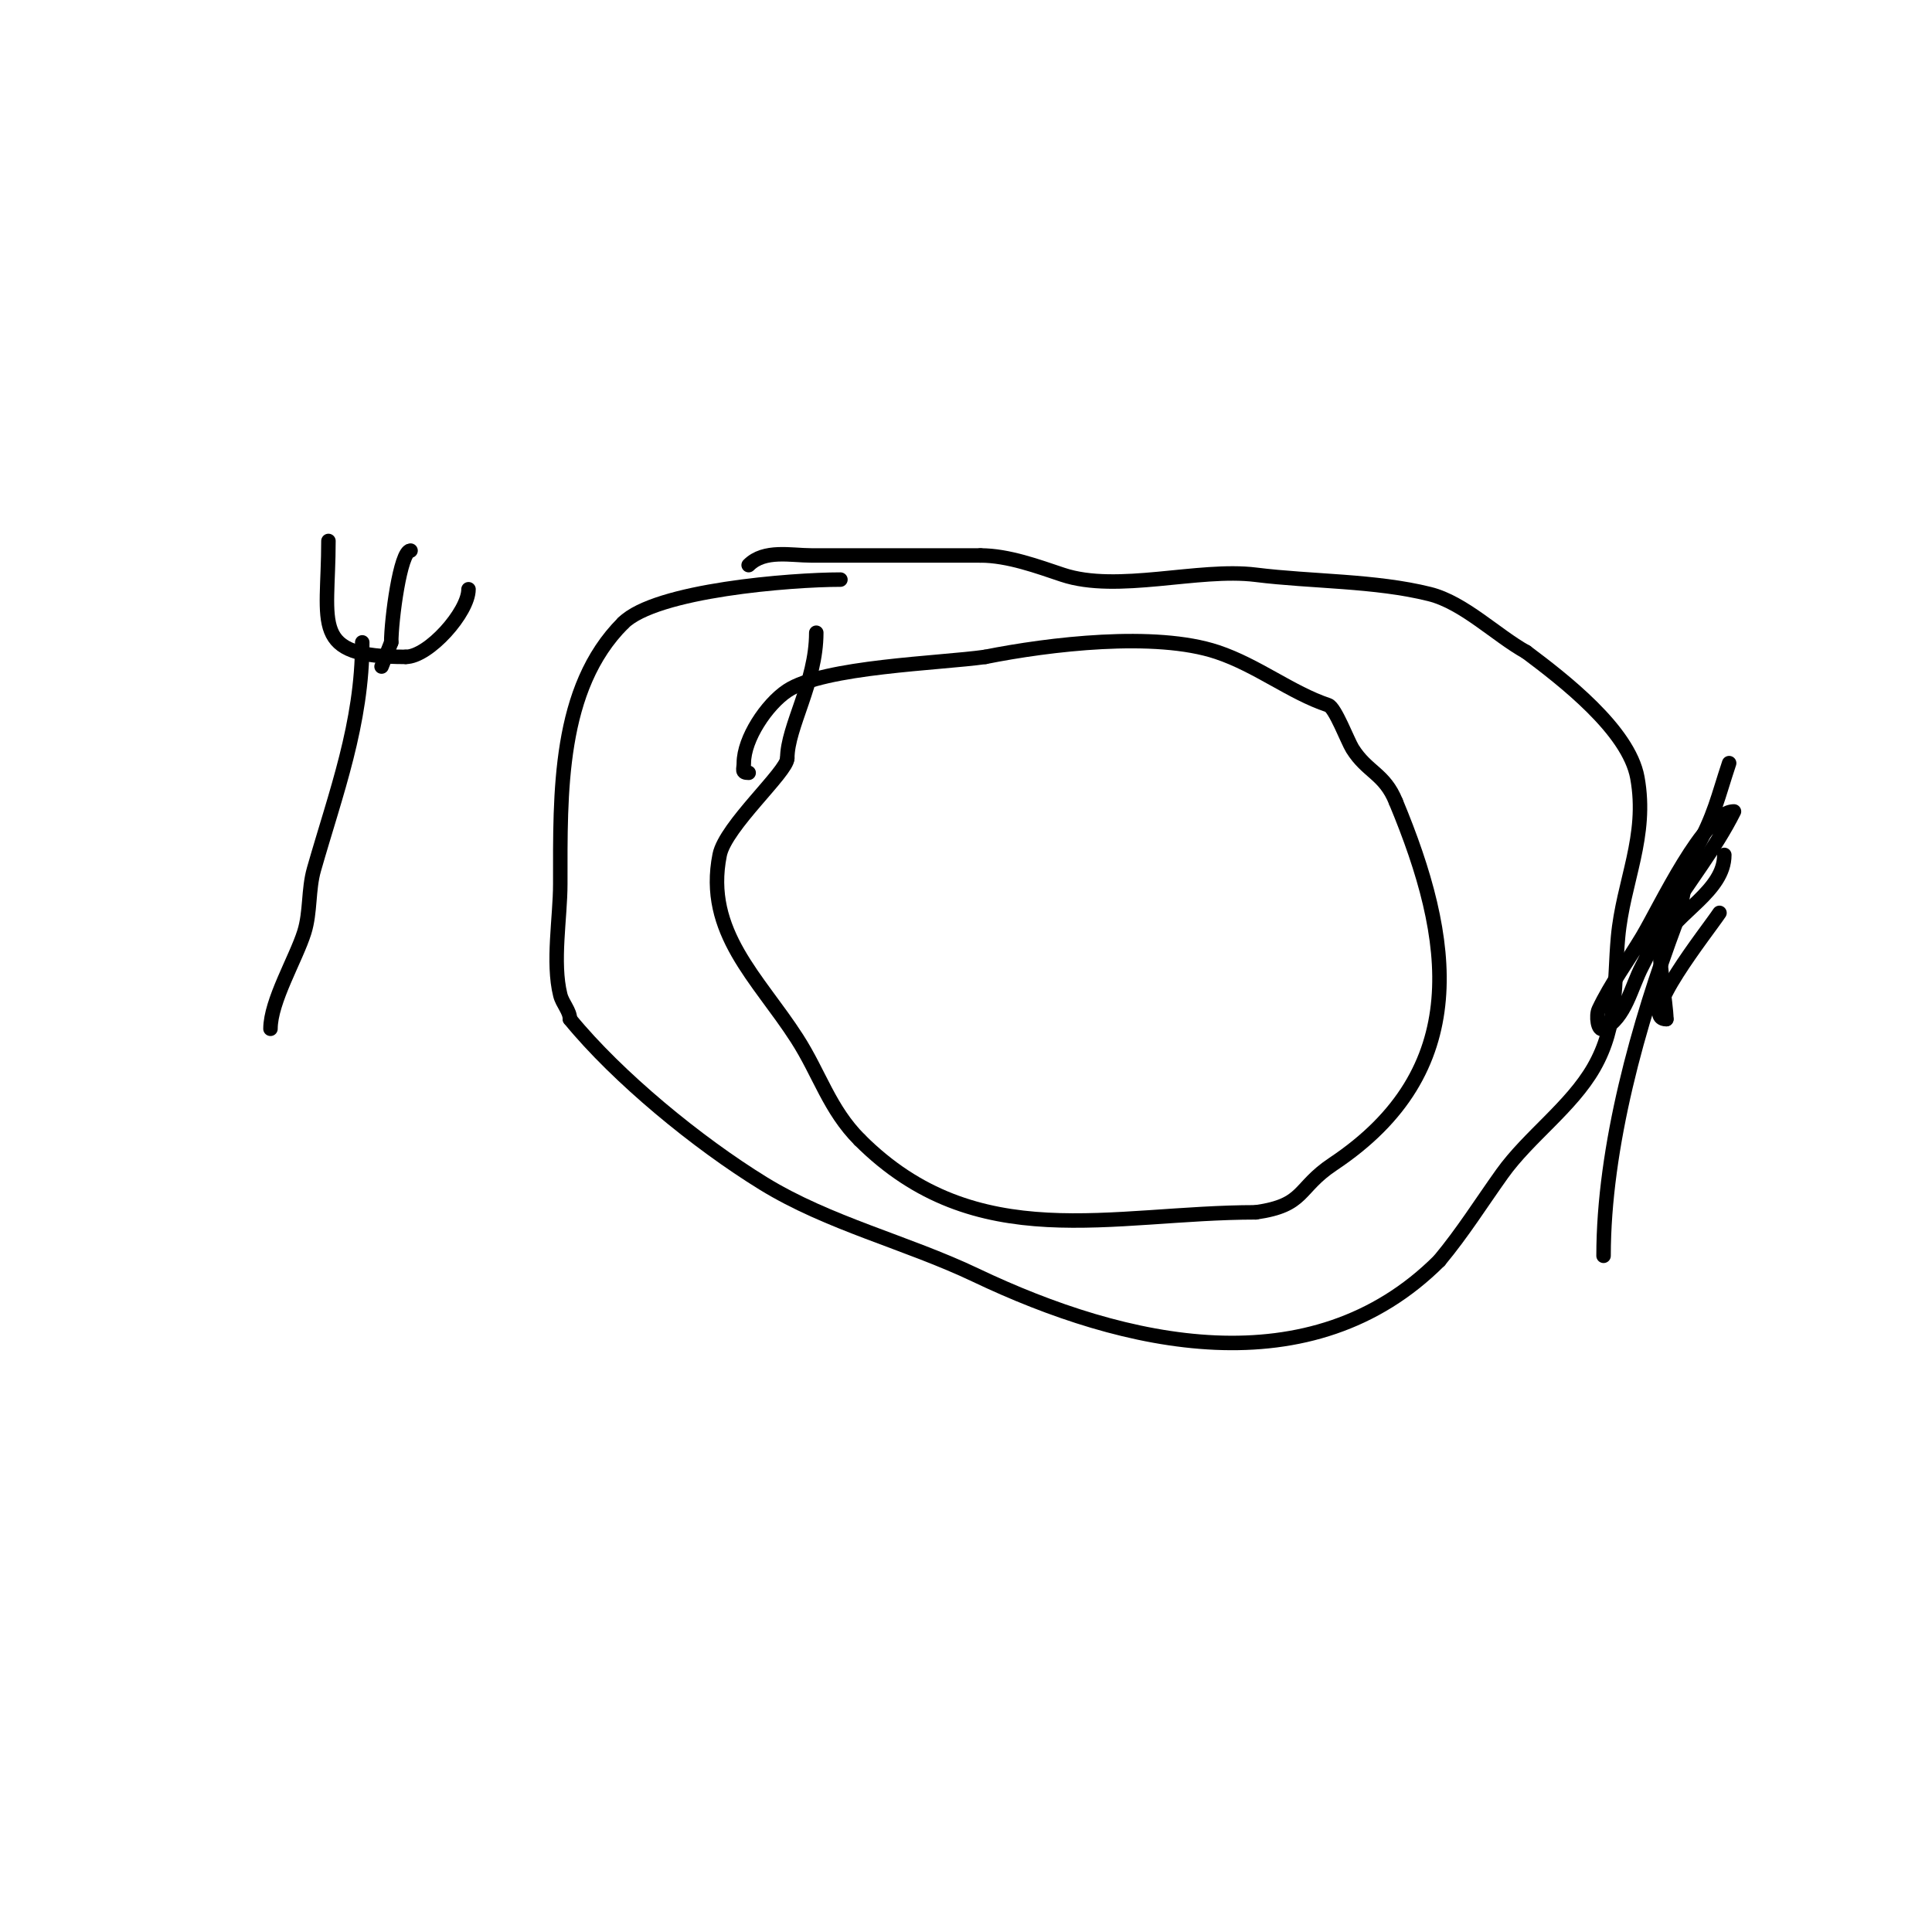<svg viewBox='0 0 400 400' version='1.1' xmlns='http://www.w3.org/2000/svg' xmlns:xlink='http://www.w3.org/1999/xlink'><g fill='none' stroke='#000000' stroke-width='3' stroke-linecap='round' stroke-linejoin='round'><path d='M174,120c-10.193,0 -38.2,2.2 -45,9'/><path d='M129,129c-13.504,13.504 -13,35.154 -13,54c0,6.992 -1.69,16.24 0,23c0.456,1.823 2,3.276 2,5'/><path d='M118,211c9.918,12.122 26.42,25.643 40,34c13.594,8.365 29.626,12.155 44,19c30.964,14.745 69.482,23.518 96,-3'/><path d='M298,261c4.829,-5.794 8.631,-11.883 13,-18c5.48,-7.672 14.319,-13.808 19,-22c5.038,-8.816 4.122,-17.342 5,-27c1.044,-11.48 6.221,-20.783 4,-33c-1.792,-9.857 -15.456,-20.342 -23,-26'/><path d='M316,135c-6.264,-3.48 -12.94,-10.235 -20,-12c-11.301,-2.825 -24.411,-2.551 -36,-4c-11.886,-1.486 -28.614,3.796 -40,0c-5.066,-1.689 -11.262,-4 -17,-4'/><path d='M203,115c-11.667,0 -23.333,0 -35,0c-4.26,0 -9.72,-1.28 -13,2'/><path d='M155,160c-1.567,0 -1,-0.667 -1,-2c0,-5.053 4.726,-12.151 9,-15c7.496,-4.997 31.699,-5.671 41,-7'/><path d='M204,136c13.217,-2.643 35.147,-5.284 48,-1c8.291,2.764 15.3,8.433 23,11c1.423,0.474 4.013,7.421 5,9c3.068,4.909 6.656,5.141 9,11'/><path d='M289,166c11.891,28.539 16.039,55.641 -13,75c-7.533,5.022 -5.668,8.524 -16,10'/><path d='M260,251c-29.848,0 -57.856,9.144 -82,-15'/><path d='M178,236c-6.289,-6.289 -8.3,-13.688 -13,-21c-7.992,-12.431 -19.195,-22.023 -16,-38c1.185,-5.927 14,-17.252 14,-20'/><path d='M163,157c0,-6.535 6,-15.711 6,-26'/><path d='M75,133c0,16.816 -5.488,31.207 -10,47c-1.204,4.216 -0.692,8.815 -2,13c-1.705,5.455 -7,14.303 -7,20'/><path d='M68,112c0,17.587 -3.911,24 16,24'/><path d='M84,136c4.746,0 13,-9.272 13,-14'/><path d='M85,114c-2.126,0 -4,14.335 -4,19'/><path d='M81,133l-2,5'/><path d='M332,260c0,-22.564 7.226,-48.27 15,-69c1.79,-4.774 1.537,-10.073 4,-15'/><path d='M351,176c4.015,-7.226 4.611,-10.832 7,-18'/><path d='M357,177c0,7.484 -9.956,11.913 -13,18c-1.01,2.019 1,12.87 1,16'/><path d='M345,211c-6.076,0 8.45,-18.175 11,-22'/><path d='M359,168c-3.887,7.775 -9.444,14.597 -14,22c-1.953,3.174 -3.264,6.702 -5,10c-2.37,4.503 -3.449,10.725 -8,13c-1.229,0.615 -1.588,-2.758 -1,-4c2.496,-5.27 6,-10 9,-15c3.687,-6.146 12.855,-26 19,-26'/></g>
</svg>